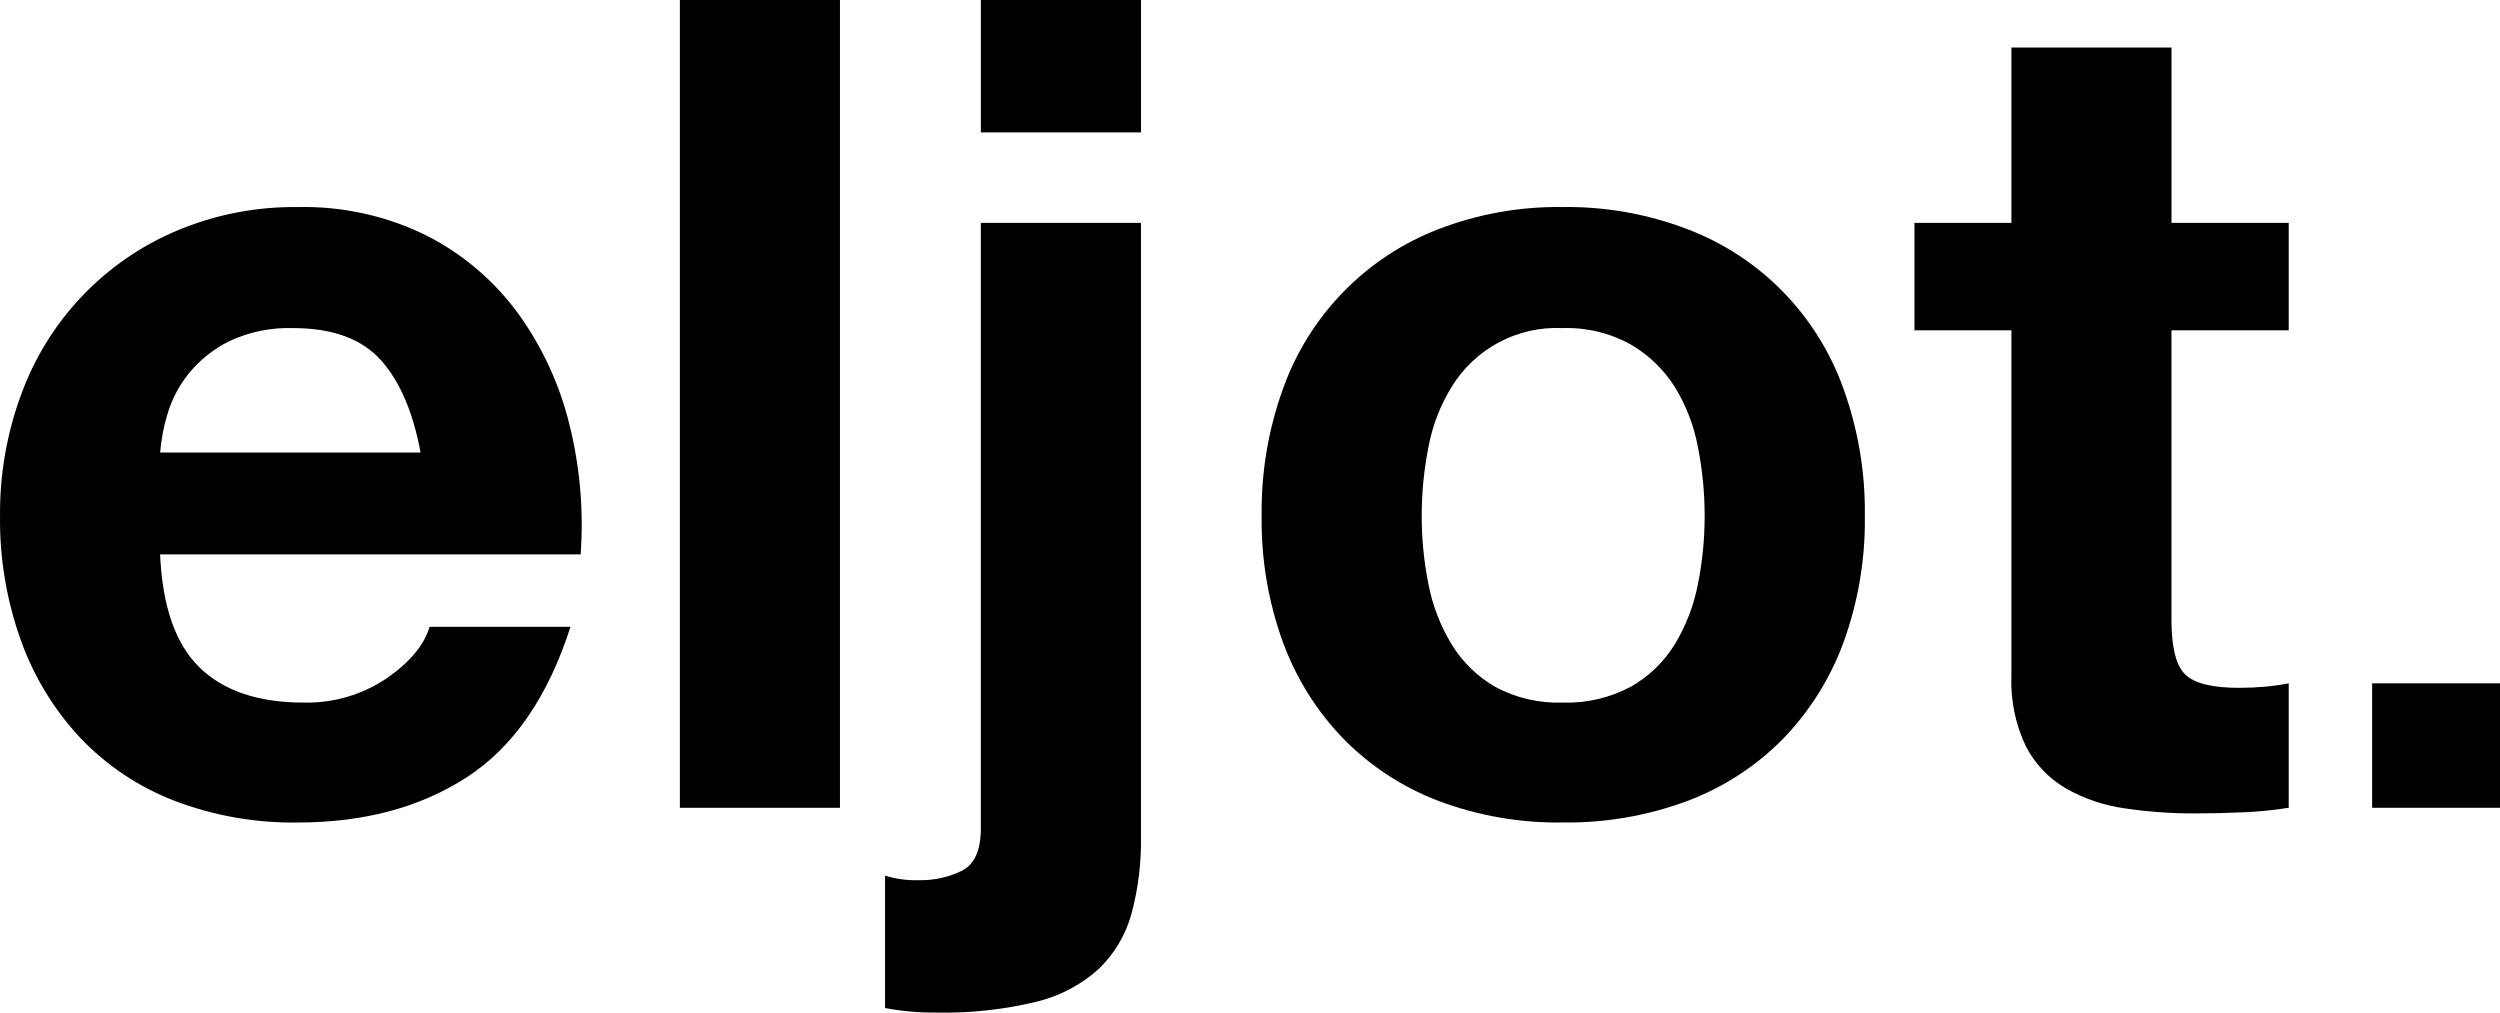 <svg width="158" height="64" viewBox="0 0 158 64" fill="none" xmlns="http://www.w3.org/2000/svg">
<path d="M12.613 42.186C14.134 43.663 16.319 44.402 19.169 44.403C21.043 44.453 22.886 43.916 24.441 42.867C25.913 41.843 26.815 40.758 27.149 39.613H36.056C34.63 44.047 32.445 47.217 29.5 49.123C26.556 51.03 22.993 51.983 18.813 51.983C16.136 52.024 13.475 51.55 10.975 50.589C8.736 49.72 6.717 48.365 5.061 46.621C3.41 44.848 2.137 42.756 1.32 40.472C0.417 37.951 -0.03 35.287 0.002 32.608C-0.022 29.972 0.437 27.355 1.355 24.885C2.198 22.587 3.502 20.487 5.188 18.715C6.873 16.944 8.904 15.54 11.153 14.589C13.576 13.564 16.184 13.053 18.813 13.087C21.651 13.02 24.463 13.646 27.006 14.911C29.272 16.073 31.236 17.75 32.743 19.808C34.264 21.912 35.365 24.292 35.984 26.816C36.655 29.501 36.896 32.277 36.697 35.039H10.119C10.262 38.325 11.093 40.708 12.613 42.186ZM24.05 22.738C22.839 21.404 20.998 20.736 18.527 20.735C17.139 20.688 15.76 20.969 14.501 21.558C13.51 22.044 12.636 22.739 11.937 23.596C11.322 24.356 10.862 25.23 10.584 26.169C10.342 26.96 10.187 27.775 10.12 28.6H26.579C26.104 26.026 25.261 24.072 24.05 22.738Z" fill="black"/>
<path d="M53.085 0V51.053H42.968V0H53.085Z" fill="black"/>
<path d="M58.072 55.628C59.022 55.649 59.962 55.441 60.815 55.02C61.599 54.615 61.99 53.721 61.99 52.339V14.086H72.109V52.84C72.14 54.505 71.936 56.165 71.504 57.773C71.136 59.093 70.423 60.291 69.437 61.241C68.312 62.251 66.953 62.964 65.483 63.314C63.407 63.814 61.276 64.042 59.142 63.994C58.066 64.003 56.992 63.907 55.935 63.707V55.34C56.627 55.555 57.349 55.652 58.072 55.628ZM61.991 8.366V0H72.11V8.369L61.991 8.366Z" fill="black"/>
<path d="M81.088 24.562C81.907 22.27 83.209 20.182 84.907 18.442C86.604 16.702 88.655 15.35 90.921 14.479C93.422 13.518 96.082 13.045 98.759 13.085C101.448 13.047 104.119 13.521 106.633 14.479C108.908 15.341 110.97 16.689 112.674 18.43C114.379 20.171 115.686 22.263 116.505 24.562C117.436 27.139 117.894 29.864 117.858 32.605C117.896 35.335 117.438 38.048 116.505 40.613C115.664 42.898 114.353 44.981 112.657 46.725C110.953 48.445 108.899 49.774 106.635 50.623C104.116 51.558 101.447 52.018 98.762 51.981C96.088 52.021 93.43 51.56 90.924 50.623C88.674 49.768 86.633 48.439 84.939 46.725C83.242 44.982 81.931 42.899 81.091 40.613C80.156 38.049 79.698 35.335 79.737 32.605C79.699 29.864 80.157 27.139 81.088 24.562ZM90.28 36.93C90.539 38.27 91.033 39.554 91.741 40.72C92.418 41.83 93.36 42.751 94.483 43.401C95.793 44.111 97.268 44.456 98.756 44.403C100.255 44.454 101.742 44.108 103.066 43.401C104.205 42.759 105.161 41.836 105.846 40.72C106.553 39.553 107.047 38.27 107.306 36.93C107.593 35.506 107.736 34.057 107.734 32.605C107.735 31.14 107.592 29.679 107.306 28.243C107.055 26.901 106.56 25.617 105.846 24.454C105.148 23.349 104.194 22.429 103.066 21.773C101.749 21.043 100.26 20.685 98.756 20.735C97.362 20.667 95.975 20.976 94.74 21.63C93.506 22.284 92.47 23.26 91.741 24.454C91.026 25.616 90.531 26.9 90.28 28.243C89.994 29.679 89.851 31.14 89.852 32.605C89.85 34.057 89.993 35.506 90.28 36.93Z" fill="black"/>
<path d="M144.647 14.086V20.879H137.236V39.181C137.236 40.897 137.521 42.041 138.092 42.613C138.662 43.185 139.803 43.471 141.512 43.471C142.082 43.471 142.628 43.447 143.15 43.4C143.653 43.355 144.152 43.284 144.647 43.185V51.05C143.703 51.202 142.751 51.297 141.796 51.337C140.751 51.384 139.731 51.407 138.735 51.408C137.245 51.414 135.757 51.307 134.283 51.088C132.981 50.908 131.724 50.483 130.577 49.836C129.503 49.211 128.626 48.294 128.048 47.191C127.374 45.789 127.055 44.241 127.122 42.686V20.879H120.994V14.086H127.122V3.004H137.239V14.086H144.647Z" fill="black"/>
<path d="M158 43.187V51.052H149.919V43.187H158Z" fill="black"/>
</svg>
